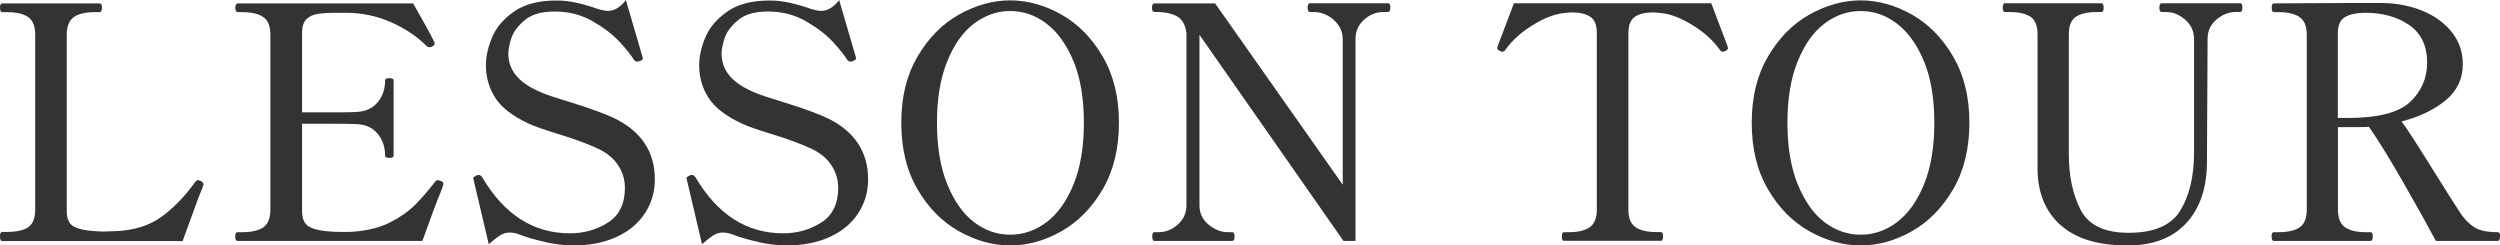 <?xml version="1.0" encoding="UTF-8"?><svg xmlns="http://www.w3.org/2000/svg" viewBox="0 0 199.63 19.6"><defs><style>.d{fill:#333;}</style></defs><g id="a"/><g id="b"><g id="c"><path class="d" d="M.18,19.24c-.07,0-.12-.03-.14-.09-.03-.06-.04-.15-.04-.27,0-.24,.06-.36,.18-.36h.39c.76,0,1.33-.13,1.69-.38,.36-.25,.55-.72,.55-1.39V2.76c0-.68-.19-1.14-.57-1.4-.38-.26-.94-.39-1.66-.39H.18c-.12,0-.18-.12-.18-.36,0-.22,.06-.34,.18-.34H7.93c.09,0,.14,.03,.17,.09,.03,.06,.04,.15,.04,.27,0,.23-.07,.34-.21,.34h-.36c-.75,0-1.3,.13-1.68,.4-.37,.27-.56,.73-.56,1.39v14.09c0,.61,.18,1.01,.53,1.22s.93,.34,1.73,.39l.6,.03,.96-.03c1.53-.05,2.78-.44,3.76-1.16,.98-.72,1.88-1.65,2.69-2.79,.09-.09,.16-.13,.21-.13s.13,.03,.23,.08c.14,.07,.21,.16,.21,.26l-.03,.13-.42,1.07c-.69,1.87-1.1,2.98-1.22,3.33H.18Z"/><path class="d" d="M35.39,14.74c0,.05-.02,.12-.05,.21-.04,.09-.06,.16-.08,.21-.35,.83-.86,2.19-1.53,4.08h-14.74c-.14,0-.21-.12-.21-.36,0-.23,.07-.34,.21-.34h.36c.75,0,1.3-.13,1.68-.39,.37-.26,.56-.73,.56-1.4V2.76c0-.68-.19-1.14-.57-1.4-.38-.26-.94-.39-1.66-.39h-.36c-.14,0-.21-.12-.21-.36,0-.22,.07-.34,.21-.34h13.99c.31,.55,.64,1.14,.98,1.74,.34,.61,.58,1.06,.71,1.35,.02,.03,.03,.08,.03,.13,0,.07-.07,.15-.21,.23-.05,.03-.12,.05-.21,.05s-.17-.03-.23-.1c-.76-.76-1.71-1.4-2.85-1.9-1.13-.5-2.34-.75-3.6-.75h-.6c-.71,0-1.26,.03-1.64,.09-.38,.06-.68,.2-.91,.43-.22,.23-.34,.59-.34,1.09v6.34h2.26c1.02,0,1.7,0,2.03-.03,.75-.02,1.32-.27,1.73-.75,.41-.49,.61-1.07,.61-1.77,0-.12,.11-.18,.34-.18s.34,.06,.34,.18v6.01c0,.12-.11,.18-.34,.18s-.34-.06-.34-.18c0-.69-.2-1.28-.61-1.77-.41-.48-.98-.74-1.73-.75-.33-.02-1-.03-2.03-.03h-2.26v6.97c0,.61,.18,1.02,.55,1.24,.36,.22,.94,.35,1.72,.4,.21,.02,.55,.03,1.04,.03,.4,0,.7,0,.91-.03,1.08-.09,2.01-.33,2.8-.73,.79-.4,1.44-.85,1.96-1.36,.52-.51,1.07-1.15,1.66-1.91,.05-.07,.12-.1,.21-.1,.07,0,.14,.02,.21,.05,.16,.05,.23,.16,.23,.31Z"/><path class="d" d="M43.54,19.32c-.82-.17-1.56-.39-2.22-.65-.21-.07-.42-.1-.65-.1-.24,0-.49,.07-.73,.22-.24,.15-.55,.39-.91,.72l-1.2-5.1c-.03-.14-.05-.2-.05-.18,0-.03,.02-.07,.07-.1,.04-.03,.09-.06,.13-.08,.04-.02,.07-.03,.09-.05,.03-.02,.09-.03,.16-.03,.1,0,.2,.07,.29,.21,1.75,2.96,4.08,4.45,6.99,4.45,1.13,0,2.14-.29,3.04-.86,.9-.57,1.35-1.5,1.35-2.78,0-.62-.17-1.21-.52-1.76-.35-.55-.86-.98-1.53-1.31-.78-.38-1.87-.79-3.28-1.22-1.14-.35-1.95-.63-2.42-.86-1.25-.59-2.12-1.27-2.61-2.04s-.74-1.63-.74-2.59c0-.69,.16-1.43,.49-2.22,.33-.79,.91-1.48,1.76-2.07,.84-.59,1.97-.88,3.39-.88,.54,0,1.07,.06,1.6,.18,.53,.12,1.12,.29,1.78,.52,.31,.09,.55,.13,.73,.13,.5,0,.98-.29,1.43-.86l1.3,4.45,.05,.18c0,.1-.08,.18-.23,.23-.1,.03-.18,.05-.23,.05-.09,0-.17-.05-.26-.16-.21-.35-.58-.81-1.12-1.4-.54-.59-1.26-1.14-2.16-1.66s-1.91-.78-3.02-.78-1.86,.23-2.42,.7-.91,.95-1.07,1.46c-.16,.5-.23,.9-.23,1.2,0,1.2,.68,2.14,2.05,2.83,.36,.19,.81,.38,1.35,.56,.54,.18,1.08,.35,1.61,.51,1.61,.5,2.79,.94,3.54,1.3,2.1,1.06,3.15,2.67,3.15,4.84,0,.99-.26,1.89-.78,2.69-.52,.81-1.27,1.44-2.26,1.9-.99,.46-2.15,.69-3.48,.69-.66,0-1.4-.09-2.22-.26Z"/><path class="d" d="M60.57,19.32c-.82-.17-1.56-.39-2.22-.65-.21-.07-.42-.1-.65-.1-.24,0-.49,.07-.73,.22-.24,.15-.55,.39-.91,.72l-1.2-5.1c-.03-.14-.05-.2-.05-.18,0-.03,.02-.07,.07-.1,.04-.03,.09-.06,.13-.08,.04-.02,.07-.03,.09-.05,.03-.02,.09-.03,.16-.03,.1,0,.2,.07,.29,.21,1.75,2.96,4.08,4.45,6.99,4.45,1.13,0,2.14-.29,3.04-.86,.9-.57,1.35-1.5,1.35-2.78,0-.62-.17-1.21-.52-1.76-.35-.55-.86-.98-1.53-1.31-.78-.38-1.87-.79-3.28-1.22-1.14-.35-1.95-.63-2.42-.86-1.25-.59-2.12-1.27-2.61-2.04s-.74-1.63-.74-2.59c0-.69,.16-1.43,.49-2.22,.33-.79,.91-1.48,1.76-2.07,.84-.59,1.97-.88,3.39-.88,.54,0,1.07,.06,1.6,.18,.53,.12,1.12,.29,1.78,.52,.31,.09,.55,.13,.73,.13,.5,0,.98-.29,1.43-.86l1.3,4.45,.05,.18c0,.1-.08,.18-.23,.23-.1,.03-.18,.05-.23,.05-.09,0-.17-.05-.26-.16-.21-.35-.58-.81-1.12-1.4-.54-.59-1.26-1.14-2.16-1.66s-1.91-.78-3.02-.78-1.86,.23-2.42,.7-.91,.95-1.07,1.46c-.16,.5-.23,.9-.23,1.2,0,1.2,.68,2.14,2.05,2.83,.36,.19,.81,.38,1.35,.56,.54,.18,1.08,.35,1.61,.51,1.61,.5,2.79,.94,3.54,1.3,2.1,1.06,3.15,2.67,3.15,4.84,0,.99-.26,1.89-.78,2.69-.52,.81-1.27,1.44-2.26,1.9-.99,.46-2.15,.69-3.48,.69-.66,0-1.4-.09-2.22-.26Z"/><path class="d" d="M76.58,18.47c-1.34-.75-2.45-1.87-3.31-3.35-.87-1.48-1.3-3.25-1.3-5.32s.43-3.81,1.3-5.29c.87-1.48,1.97-2.6,3.31-3.35,1.34-.75,2.71-1.13,4.09-1.13s2.75,.38,4.08,1.13,2.44,1.87,3.3,3.35c.87,1.48,1.3,3.25,1.3,5.29s-.43,3.83-1.3,5.32c-.87,1.48-1.97,2.6-3.3,3.35-1.33,.75-2.7,1.13-4.08,1.13s-2.75-.38-4.09-1.13Zm6.99-.73c.89-.67,1.61-1.68,2.16-3.03,.55-1.35,.82-2.99,.82-4.91s-.27-3.55-.82-4.89c-.55-1.33-1.27-2.34-2.16-3.02s-1.86-1.01-2.9-1.01-2,.33-2.89,1c-.88,.67-1.6,1.67-2.14,3.02-.55,1.34-.82,2.98-.82,4.9s.27,3.56,.82,4.91c.55,1.35,1.26,2.36,2.14,3.03,.88,.67,1.85,1,2.89,1s2.01-.33,2.9-1Z"/><path class="d" d="M92.17,19.24c-.1,0-.16-.12-.16-.36,0-.23,.05-.34,.16-.34h.36c.55,0,1.06-.2,1.52-.61,.46-.41,.69-.92,.69-1.55V2.65c-.07-.59-.28-1.01-.62-1.26-.35-.25-.87-.39-1.56-.43h-.39c-.07-.02-.12-.05-.14-.1-.03-.05-.04-.13-.04-.23,0-.24,.06-.36,.18-.36h4.86l10.19,14.48V3.12c0-.42-.12-.79-.35-1.12-.23-.33-.53-.58-.88-.77-.36-.18-.7-.27-1.03-.27h-.36c-.12,0-.18-.11-.18-.34,0-.12,.01-.21,.04-.27,.03-.06,.07-.09,.14-.09h6.21c.09,0,.14,.03,.17,.09,.03,.06,.04,.15,.04,.27,0,.23-.07,.34-.21,.34h-.36c-.55,0-1.06,.2-1.52,.61-.46,.41-.69,.92-.69,1.55V19.24h-.96L95.78,2.78v13.6c0,.64,.24,1.16,.73,1.56,.49,.4,1,.6,1.53,.6h.36c.12,0,.18,.11,.18,.34,0,.24-.06,.36-.18,.36h-6.24Z"/><path class="d" d="M124.88,19.24c-.1,0-.16-.12-.16-.36,0-.23,.05-.34,.16-.34h.39c.75,0,1.3-.13,1.68-.4,.37-.27,.56-.73,.56-1.39V2.65c0-.64-.17-1.08-.52-1.31-.35-.23-.83-.35-1.46-.35-.1,0-.31,.02-.62,.05-.75,.07-1.58,.39-2.51,.96-.93,.57-1.65,1.22-2.17,1.95-.07,.12-.16,.18-.26,.18-.05,0-.11-.02-.18-.05-.16-.07-.23-.15-.23-.23l.03-.16c.78-2.06,1.21-3.21,1.3-3.43h15.76c.09,.23,.52,1.37,1.3,3.43l.03,.16c0,.09-.08,.17-.23,.23-.07,.03-.13,.05-.18,.05-.1,0-.19-.06-.26-.18-.52-.73-1.24-1.38-2.17-1.95-.93-.57-1.76-.89-2.51-.96-.31-.03-.52-.05-.62-.05-.64,0-1.13,.12-1.47,.36-.34,.24-.51,.68-.51,1.3v14.09c0,.68,.19,1.14,.57,1.4,.38,.26,.94,.39,1.66,.39h.36c.12,0,.18,.11,.18,.34,0,.24-.06,.36-.18,.36h-7.72Z"/><path class="d" d="M144.49,18.47c-1.34-.75-2.45-1.87-3.31-3.35-.87-1.48-1.3-3.25-1.3-5.32s.43-3.81,1.3-5.29c.87-1.48,1.97-2.6,3.31-3.35,1.34-.75,2.71-1.13,4.09-1.13s2.75,.38,4.08,1.13,2.44,1.87,3.3,3.35c.87,1.48,1.3,3.25,1.3,5.29s-.43,3.83-1.3,5.32c-.87,1.48-1.97,2.6-3.3,3.35-1.33,.75-2.7,1.13-4.08,1.13s-2.75-.38-4.09-1.13Zm6.99-.73c.89-.67,1.61-1.68,2.16-3.03,.55-1.35,.82-2.99,.82-4.91s-.27-3.55-.82-4.89c-.55-1.33-1.27-2.34-2.16-3.02s-1.86-1.01-2.9-1.01-2,.33-2.89,1c-.88,.67-1.6,1.67-2.14,3.02-.55,1.34-.82,2.98-.82,4.9s.27,3.56,.82,4.91c.55,1.35,1.26,2.36,2.14,3.03,.88,.67,1.85,1,2.89,1s2.01-.33,2.9-1Z"/><path class="d" d="M164.51,17.95c-1.21-1.1-1.81-2.61-1.81-4.54V2.73c0-.68-.19-1.14-.56-1.39-.37-.25-.93-.38-1.68-.38h-.36c-.12,0-.18-.11-.18-.34,0-.24,.06-.36,.18-.36h7.7c.07,0,.12,.03,.14,.09,.03,.06,.04,.15,.04,.27,0,.23-.06,.34-.18,.34h-.36c-.75,0-1.3,.13-1.68,.38-.37,.25-.56,.71-.56,1.39V12.32c0,1.75,.32,3.23,.95,4.45,.63,1.21,1.91,1.82,3.83,1.82,2.03,0,3.41-.6,4.13-1.79,.73-1.2,1.09-2.75,1.09-4.65V3.12c0-.62-.24-1.14-.71-1.55-.48-.41-.98-.61-1.52-.61h-.36c-.12,0-.18-.11-.18-.34,0-.24,.06-.36,.18-.36h6.24c.09,0,.14,.03,.17,.09,.03,.06,.04,.15,.04,.27,0,.23-.07,.34-.21,.34h-.34c-.54,0-1.04,.2-1.52,.6-.48,.4-.71,.92-.71,1.56l-.05,9.78c0,2.08-.55,3.72-1.65,4.91-1.1,1.2-2.67,1.79-4.69,1.79-2.38,0-4.16-.55-5.37-1.65Z"/><path class="d" d="M199.63,18.88c0,.24-.06,.36-.18,.36h-4.94c-.59-1.11-1.45-2.65-2.57-4.61-1.13-1.97-2.05-3.47-2.78-4.51-.17,.02-.43,.03-.78,.03h-1.69v6.6c0,.68,.19,1.14,.57,1.4,.38,.26,.93,.39,1.64,.39h.39c.12,0,.18,.11,.18,.34,0,.24-.06,.36-.18,.36h-7.72c-.12,0-.18-.12-.18-.36,0-.23,.06-.34,.18-.34h.39c.75,0,1.3-.13,1.68-.39,.37-.26,.56-.73,.56-1.4V2.76c0-.68-.2-1.14-.58-1.4-.39-.26-.94-.39-1.65-.39h-.39c-.12,0-.18-.11-.18-.34,0-.12,.01-.21,.04-.27,.03-.06,.07-.09,.14-.09l6.11-.03h2.6c1.13,.02,2.17,.23,3.15,.62,.97,.4,1.75,.97,2.34,1.7,.59,.74,.88,1.59,.88,2.56,0,1.18-.46,2.15-1.38,2.9-.92,.75-2.09,1.31-3.51,1.68,.4,.52,1.25,1.83,2.55,3.93,1.18,1.89,1.92,3.05,2.21,3.48,.33,.47,.7,.82,1.1,1.07,.41,.24,1.02,.36,1.83,.36,.12,0,.18,.11,.18,.34Zm-12.17-9.46c2.41,0,4.07-.42,4.98-1.27,.91-.85,1.37-1.9,1.37-3.15,0-1.33-.47-2.33-1.42-2.99-.95-.66-2.12-.99-3.52-.99-.66,0-1.19,.11-1.59,.33-.4,.22-.6,.65-.6,1.31v6.76h.78Z"/></g></g></svg>